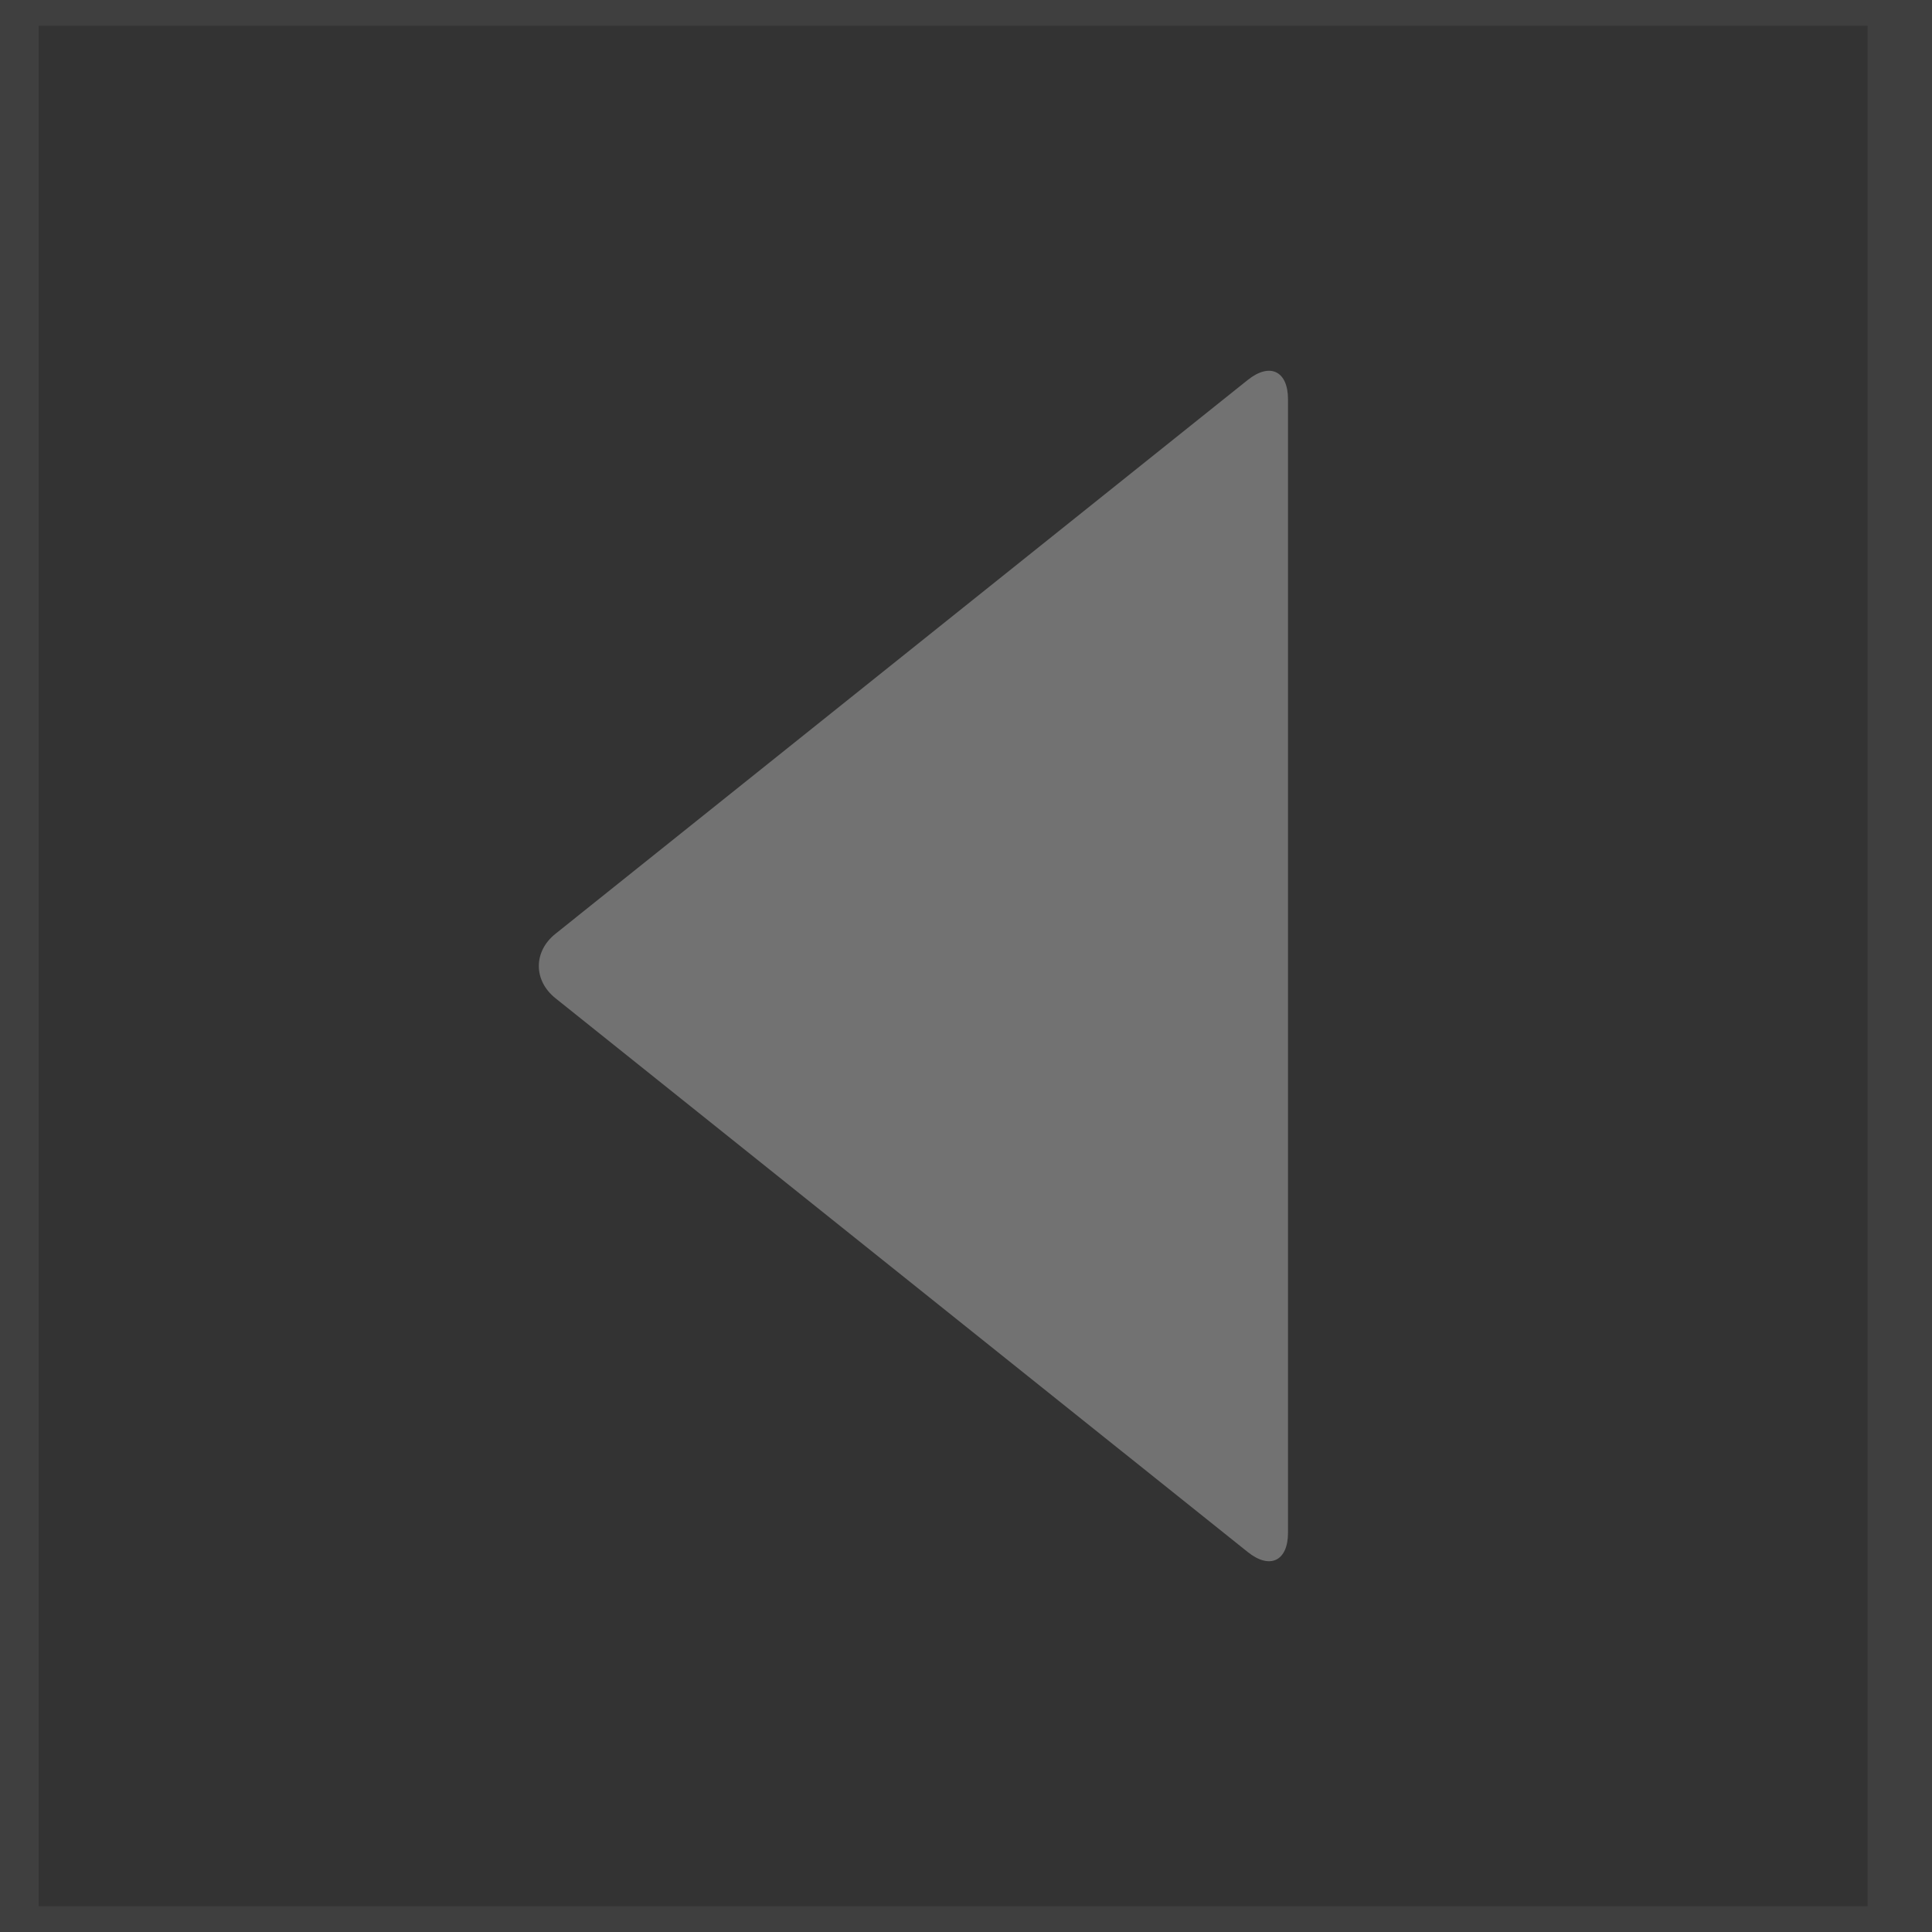 <?xml version="1.0" encoding="utf-8"?>
<!-- Generator: Adobe Illustrator 16.2.0, SVG Export Plug-In . SVG Version: 6.00 Build 0)  -->
<!DOCTYPE svg PUBLIC "-//W3C//DTD SVG 1.1//EN" "http://www.w3.org/Graphics/SVG/1.1/DTD/svg11.dtd">
<svg version="1.1" id="tex" xmlns="http://www.w3.org/2000/svg" xmlns:xlink="http://www.w3.org/1999/xlink" x="0px" y="0px"
	 width="150px" height="150px" viewBox="0 0 150 150" enable-background="new 0 0 150 150" xml:space="preserve">
<g>
	<g>
		<rect x="0" y="0" fill="#3F3F3F" width="150" height="150"/>
	</g>
	<g>
		<rect x="3" y="2" fill="#333333" width="142" height="146"/>
	</g>
	<g>
		<path fill="#727272" d="M100,119c0,2.2-1.406,2.875-3.124,1.501L43.123,77.499c-1.718-1.374-1.718-3.623,0-4.997l53.753-43.003
			C98.594,28.125,100,28.8,100,31V119z"/>
	</g>
</g>
</svg>
